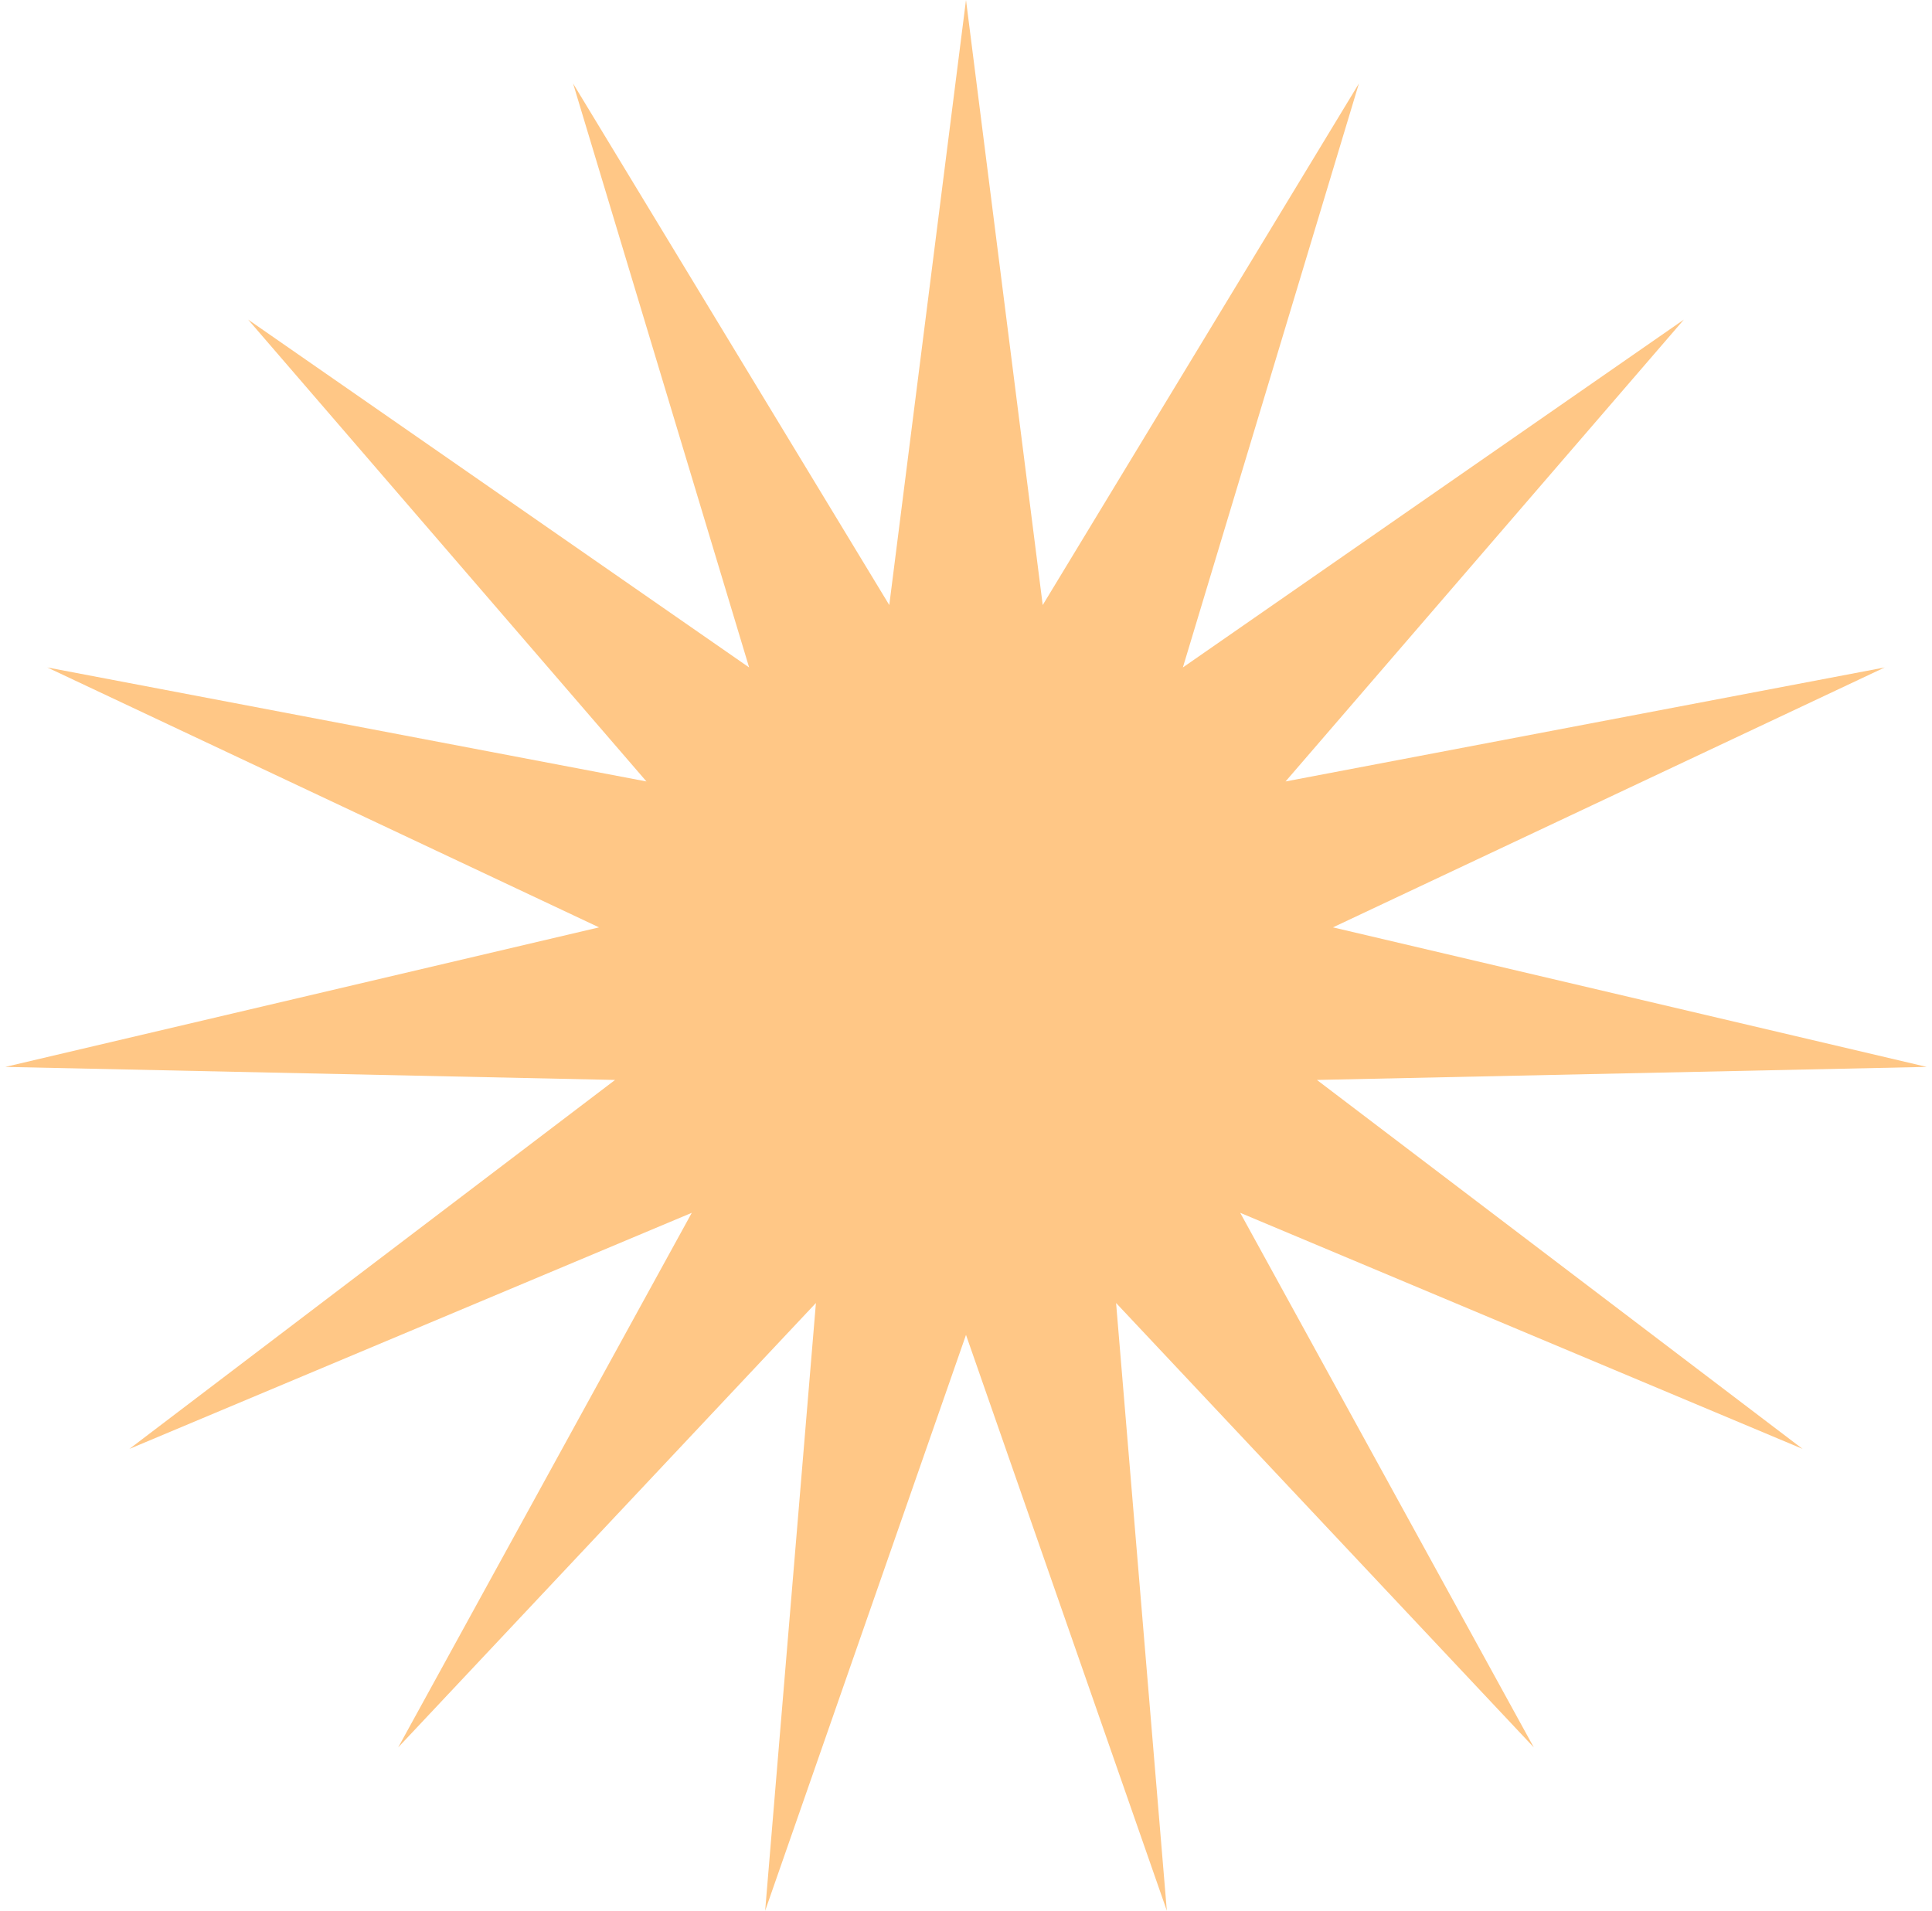 <svg width="282" height="279" viewBox="0 0 282 279" fill="none" xmlns="http://www.w3.org/2000/svg">
<path d="M141 0L152.198 88.32L198.35 12.19L172.656 97.429L245.783 46.653L187.642 114.071L275.099 97.429L194.562 135.37L281.228 155.739L192.221 157.643L263.11 211.5L181.024 177.038L223.878 255.071L162.906 190.201L170.316 278.919L141 194.857L111.684 278.919L119.094 190.201L58.122 255.071L100.976 177.038L18.89 211.5L89.779 157.643L0.772 155.739L87.438 135.37L6.901 97.429L94.358 114.071L36.217 46.653L109.344 97.429L83.65 12.19L129.802 88.32L141 0Z" fill="#FFC786"/>
</svg>
